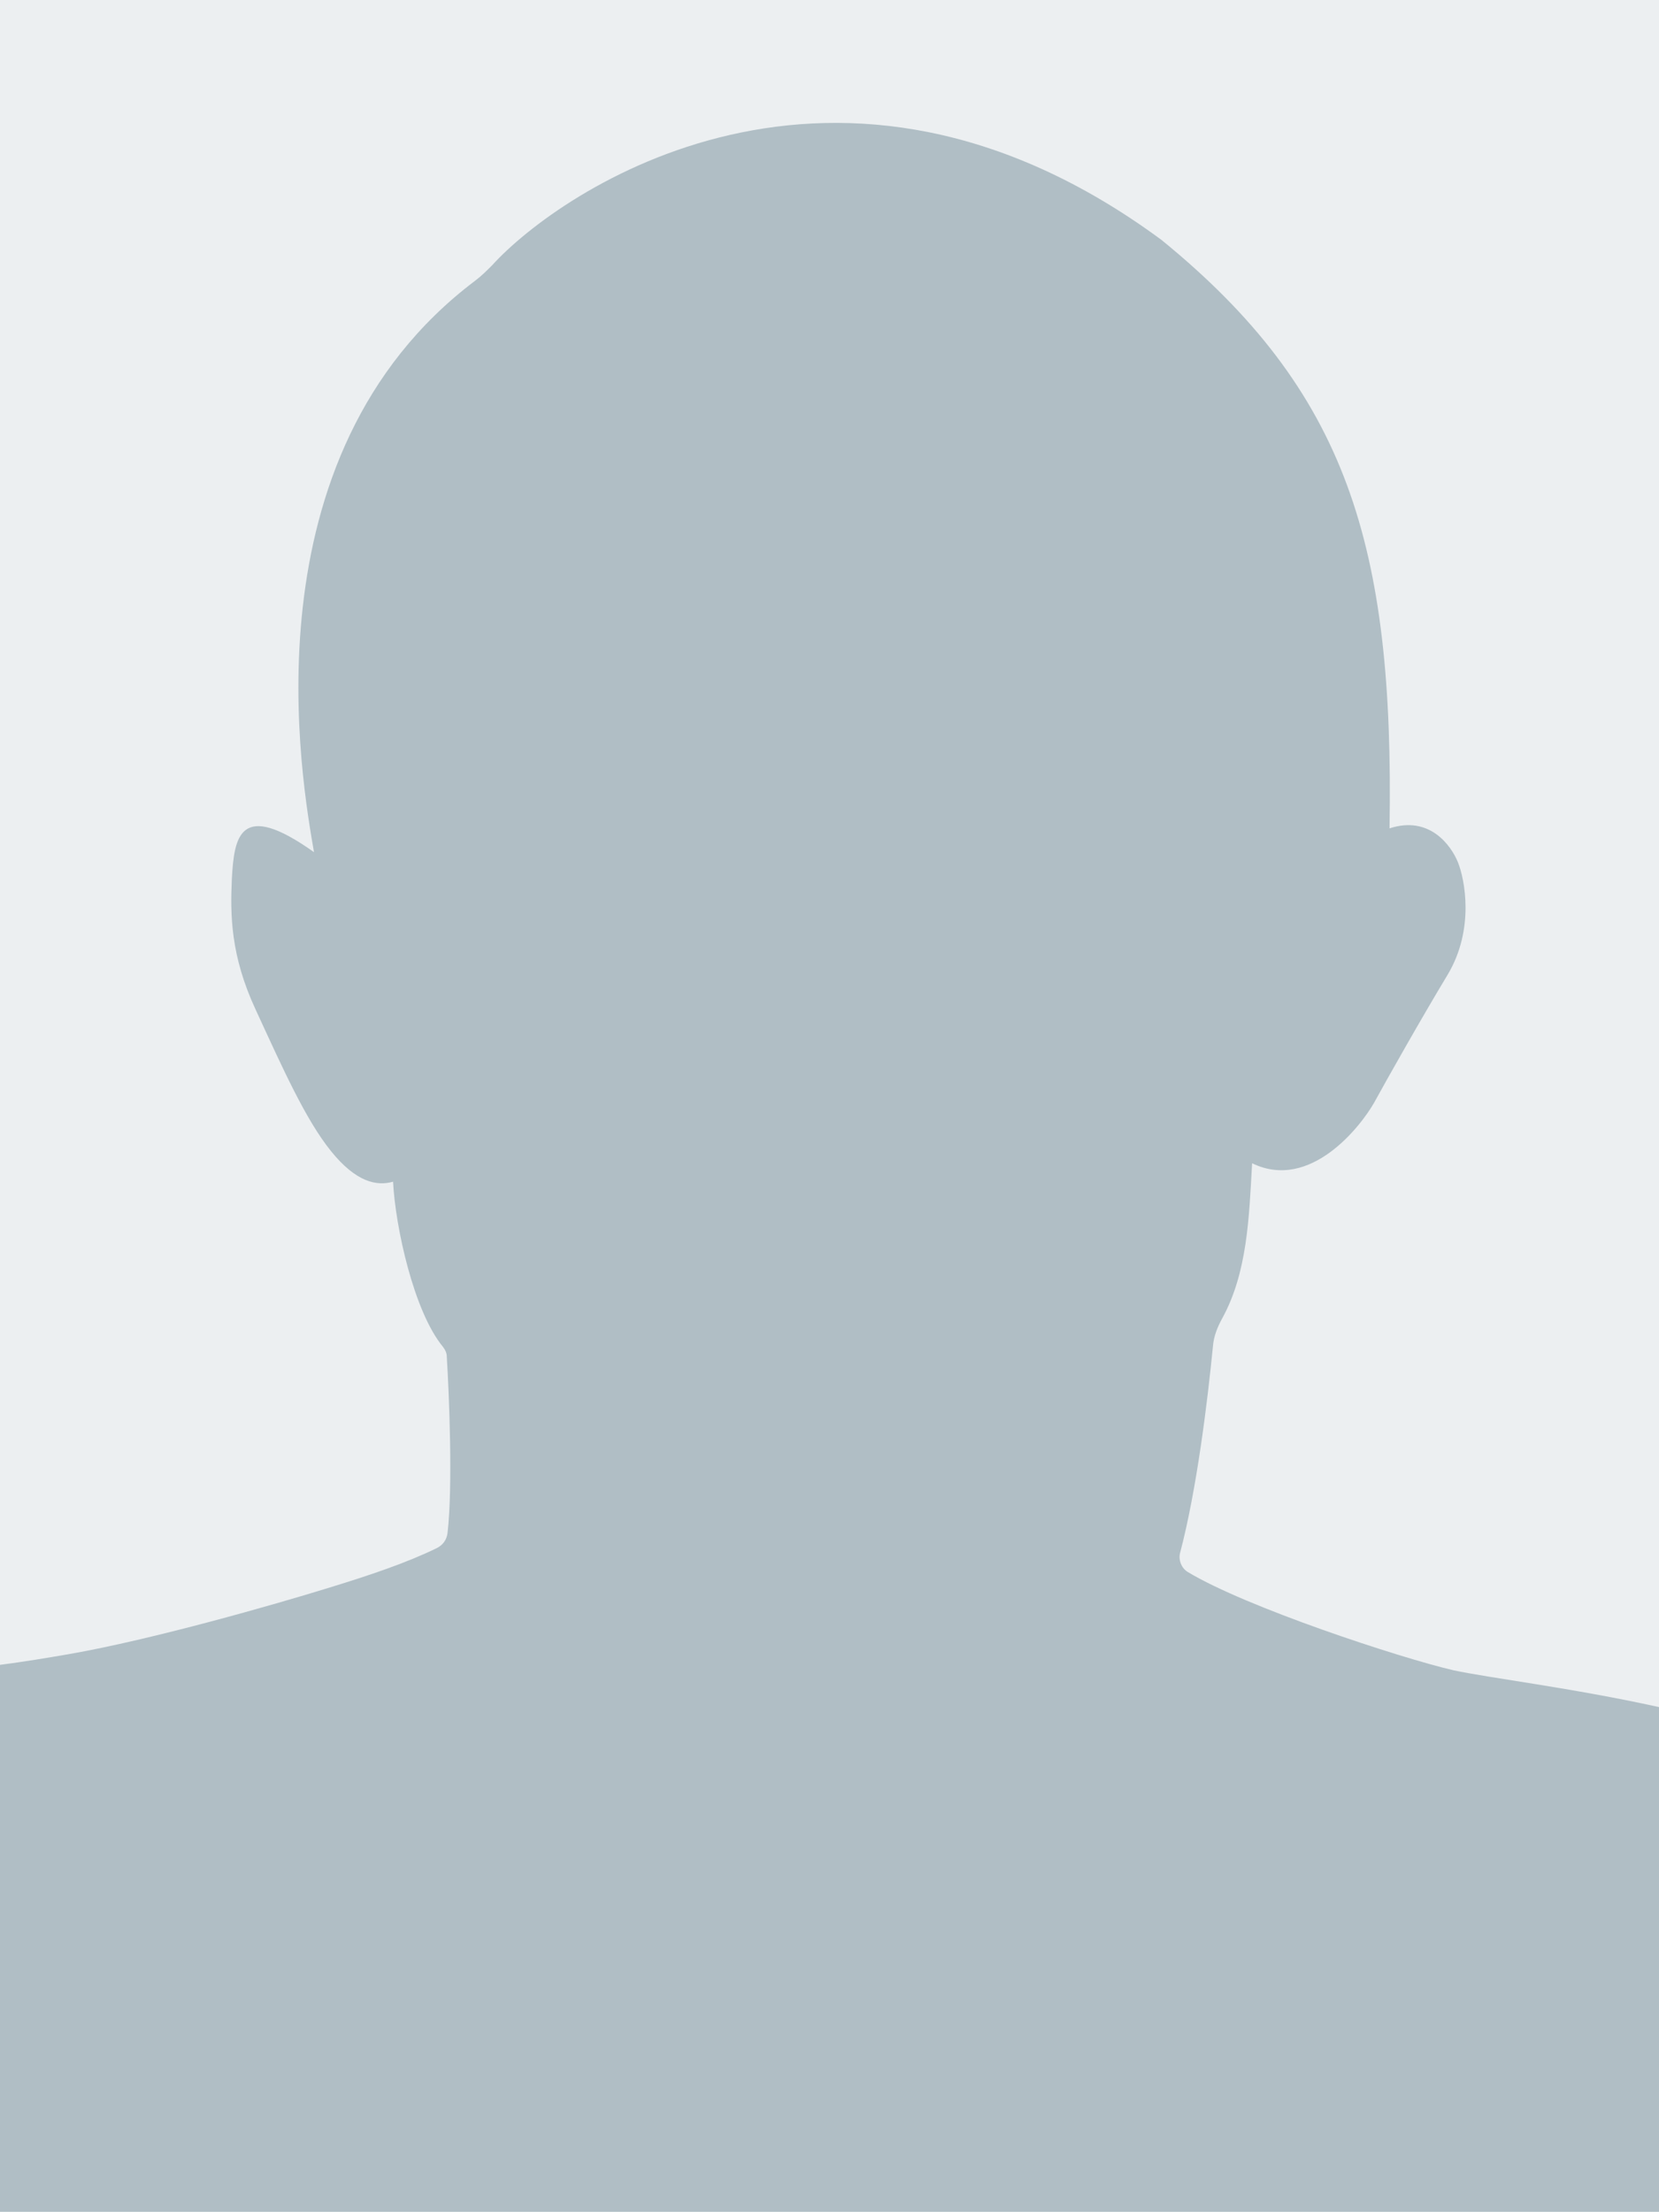 <svg xmlns="http://www.w3.org/2000/svg" width="216" height="288" viewBox="0 0 216 288">
    <g fill="none" fill-rule="nonzero">
        <path fill="#ECEFF1" d="M0 0h216v288H0z"/>
        <path fill="#B0BEC5" d="M216 287.94v-65.7c-11.295-2.5-22.19-3.8-26.788-4.8-6.896-1.6-26.987-8.2-34.584-12.8-.8-.5-1.199-1.5-1-2.4 2.2-8.3 3.6-19.9 4.299-27 .1-1.3.6-2.5 1.2-3.6 3.298-6 3.498-13.2 3.898-20.2 7.596 3.7 14.193-4.9 15.892-7.9 1.7-3.1 6.097-10.9 9.596-16.7 3.498-5.9 2.199-12.4 1.3-14.6-.9-2.2-3.7-6.1-8.897-4.4.6-36.8-5.497-56.9-29.686-76.6-42.28-31.2-78.364-6.4-87.16 3.3-.7.7-1.399 1.4-2.199 2-30.386 22.9-22.49 65.6-20.99 74.4-9.695-6.9-10.395-2-10.695 3.5-.2 4.6-.2 9.9 3.099 17 3.598 7.8 6.497 14.3 9.795 18.4 3.299 4.1 5.997 4.6 8.096 4 .3 5.9 2.7 16.9 6.497 21.5.3.4.5.8.5 1.3.3 4.9.8 16.8.1 22.9-.1.9-.6 1.6-1.4 2-3.898 1.9-8.595 3.5-14.493 5.3-6.497 2-22.49 6.6-33.384 8.5-2.899.5-5.897 1-8.996 1.4v71.2h216z"/>
    </g>
</svg>
